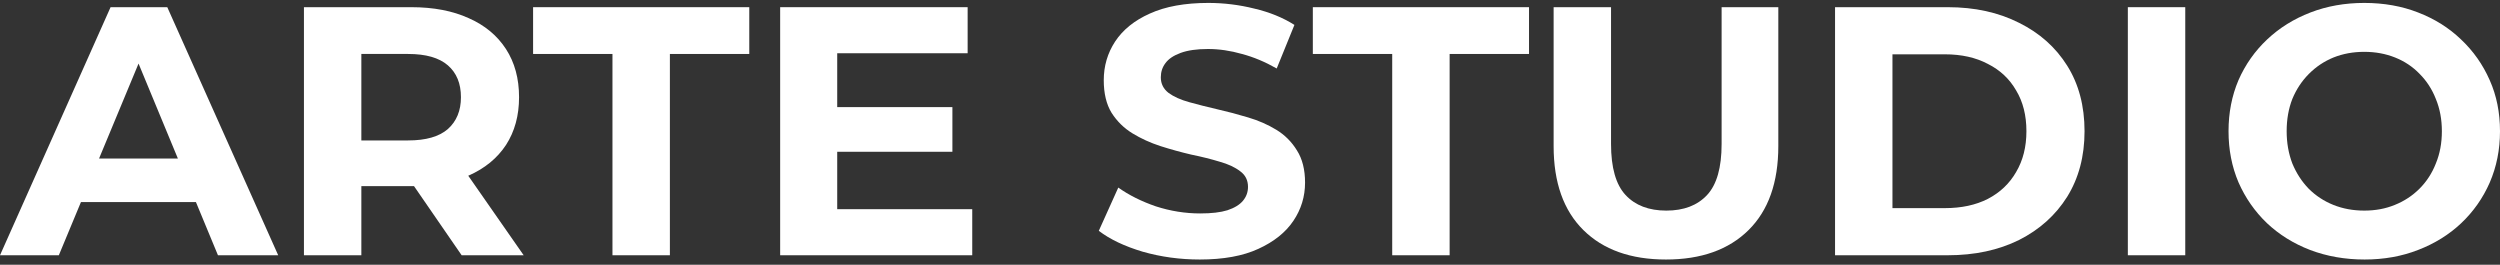<?xml version="1.0" encoding="UTF-8"?> <svg xmlns="http://www.w3.org/2000/svg" width="340" height="36" viewBox="0 0 340 36" fill="none"><rect x="0" y="0" width="340" height="36" fill="#333333" stroke="none"/><path d="M321.588 35.294C318.921 35.294 316.447 34.86 314.166 33.992C311.916 33.125 309.956 31.904 308.285 30.329C306.647 28.755 305.361 26.907 304.43 24.787C303.53 22.666 303.08 20.352 303.08 17.846C303.08 15.34 303.53 13.026 304.43 10.906C305.361 8.785 306.663 6.937 308.334 5.363C310.005 3.788 311.965 2.567 314.214 1.7C316.463 0.832 318.905 0.398 321.54 0.398C324.207 0.398 326.649 0.832 328.866 1.7C331.115 2.567 333.059 3.788 334.698 5.363C336.369 6.937 337.67 8.785 338.602 10.906C339.534 12.994 340 15.308 340 17.846C340 20.352 339.534 22.682 338.602 24.835C337.67 26.956 336.369 28.803 334.698 30.378C333.059 31.92 331.115 33.125 328.866 33.992C326.649 34.86 324.223 35.294 321.588 35.294ZM321.54 28.642C323.05 28.642 324.432 28.385 325.685 27.871C326.97 27.357 328.095 26.618 329.059 25.654C330.023 24.69 330.762 23.549 331.276 22.232C331.822 20.915 332.095 19.453 332.095 17.846C332.095 16.239 331.822 14.777 331.276 13.46C330.762 12.143 330.023 11.002 329.059 10.038C328.127 9.074 327.018 8.335 325.733 7.821C324.448 7.307 323.05 7.05 321.54 7.05C320.03 7.05 318.632 7.307 317.347 7.821C316.094 8.335 314.985 9.074 314.021 10.038C313.057 11.002 312.302 12.143 311.756 13.46C311.242 14.777 310.985 16.239 310.985 17.846C310.985 19.421 311.242 20.883 311.756 22.232C312.302 23.549 313.041 24.69 313.973 25.654C314.937 26.618 316.061 27.357 317.347 27.871C318.632 28.385 320.03 28.642 321.54 28.642Z" fill="white"></path><path d="M289.387 34.715V0.977H297.195V34.715H289.387Z" fill="white"></path><path d="M249.566 34.715V0.977H264.893C268.556 0.977 271.786 1.683 274.581 3.097C277.377 4.479 279.562 6.423 281.136 8.929C282.711 11.435 283.498 14.408 283.498 17.846C283.498 21.252 282.711 24.224 281.136 26.762C279.562 29.269 277.377 31.229 274.581 32.643C271.786 34.024 268.556 34.715 264.893 34.715H249.566ZM257.374 28.305H264.508C266.757 28.305 268.701 27.887 270.34 27.052C272.011 26.184 273.296 24.963 274.196 23.389C275.127 21.814 275.593 19.967 275.593 17.846C275.593 15.693 275.127 13.845 274.196 12.303C273.296 10.729 272.011 9.524 270.34 8.688C268.701 7.821 266.757 7.387 264.508 7.387H257.374V28.305Z" fill="white"></path><path d="M226.572 35.294C221.784 35.294 218.041 33.96 215.342 31.293C212.643 28.626 211.293 24.819 211.293 19.87V0.977H219.101V19.581C219.101 22.794 219.76 25.108 221.077 26.521C222.395 27.935 224.242 28.642 226.62 28.642C228.998 28.642 230.845 27.935 232.163 26.521C233.48 25.108 234.139 22.794 234.139 19.581V0.977H241.851V19.87C241.851 24.819 240.501 28.626 237.802 31.293C235.103 33.96 231.359 35.294 226.572 35.294Z" fill="white"></path><path d="M189.341 34.715V7.339H178.545V0.977H207.946V7.339H197.149V34.715H189.341Z" fill="white"></path><path d="M163.173 35.294C160.474 35.294 157.887 34.94 155.413 34.233C152.939 33.494 150.947 32.547 149.437 31.39L152.087 25.51C153.533 26.538 155.236 27.389 157.196 28.064C159.189 28.707 161.197 29.028 163.221 29.028C164.763 29.028 166.001 28.884 166.932 28.594C167.896 28.273 168.603 27.839 169.053 27.293C169.503 26.747 169.728 26.12 169.728 25.413C169.728 24.514 169.374 23.807 168.668 23.293C167.961 22.746 167.029 22.312 165.872 21.991C164.715 21.638 163.43 21.316 162.016 21.027C160.635 20.706 159.237 20.32 157.823 19.87C156.441 19.421 155.172 18.842 154.015 18.135C152.859 17.428 151.911 16.497 151.172 15.34C150.465 14.183 150.111 12.705 150.111 10.906C150.111 8.978 150.625 7.226 151.654 5.652C152.714 4.045 154.288 2.776 156.377 1.844C158.498 0.88 161.149 0.398 164.33 0.398C166.45 0.398 168.539 0.655 170.595 1.17C172.652 1.652 174.467 2.391 176.042 3.387L173.632 9.315C172.057 8.415 170.483 7.757 168.909 7.339C167.334 6.889 165.792 6.664 164.282 6.664C162.771 6.664 161.534 6.841 160.57 7.194C159.606 7.548 158.915 8.014 158.498 8.592C158.08 9.138 157.871 9.781 157.871 10.52C157.871 11.388 158.225 12.095 158.932 12.641C159.638 13.155 160.57 13.573 161.727 13.894C162.884 14.215 164.153 14.537 165.535 14.858C166.948 15.179 168.346 15.549 169.728 15.966C171.142 16.384 172.427 16.946 173.584 17.653C174.74 18.36 175.672 19.292 176.379 20.449C177.118 21.606 177.488 23.068 177.488 24.835C177.488 26.731 176.958 28.466 175.897 30.04C174.837 31.615 173.246 32.884 171.126 33.848C169.037 34.812 166.386 35.294 163.173 35.294Z" fill="white"></path><path d="M113.283 14.568H129.526V20.641H113.283V14.568ZM113.861 28.449H132.225V34.715H106.102V0.977H131.598V7.242H113.861V28.449Z" fill="white"></path><path d="M83.296 34.715V7.339H72.5V0.977H101.901V7.339H91.104V34.715H83.296Z" fill="white"></path><path d="M41.336 34.715V0.977H55.94C58.96 0.977 61.563 1.475 63.748 2.471C65.933 3.435 67.62 4.832 68.809 6.664C69.998 8.495 70.592 10.68 70.592 13.219C70.592 15.725 69.998 17.894 68.809 19.726C67.62 21.525 65.933 22.907 63.748 23.871C61.563 24.835 58.96 25.317 55.94 25.317H45.674L49.144 21.895V34.715H41.336ZM62.784 34.715L54.349 22.473H62.688L71.219 34.715H62.784ZM49.144 22.762L45.674 19.099H55.506C57.916 19.099 59.715 18.585 60.904 17.557C62.093 16.496 62.688 15.05 62.688 13.219C62.688 11.355 62.093 9.909 60.904 8.881C59.715 7.853 57.916 7.339 55.506 7.339H45.674L49.144 3.627V22.762Z" fill="white"></path><path d="M0 34.715L15.038 0.977H22.75L37.835 34.715H29.642L17.303 4.929H20.388L8.001 34.715H0ZM7.519 27.485L9.591 21.557H26.943L29.063 27.485H7.519Z" fill="white"></path></svg> 